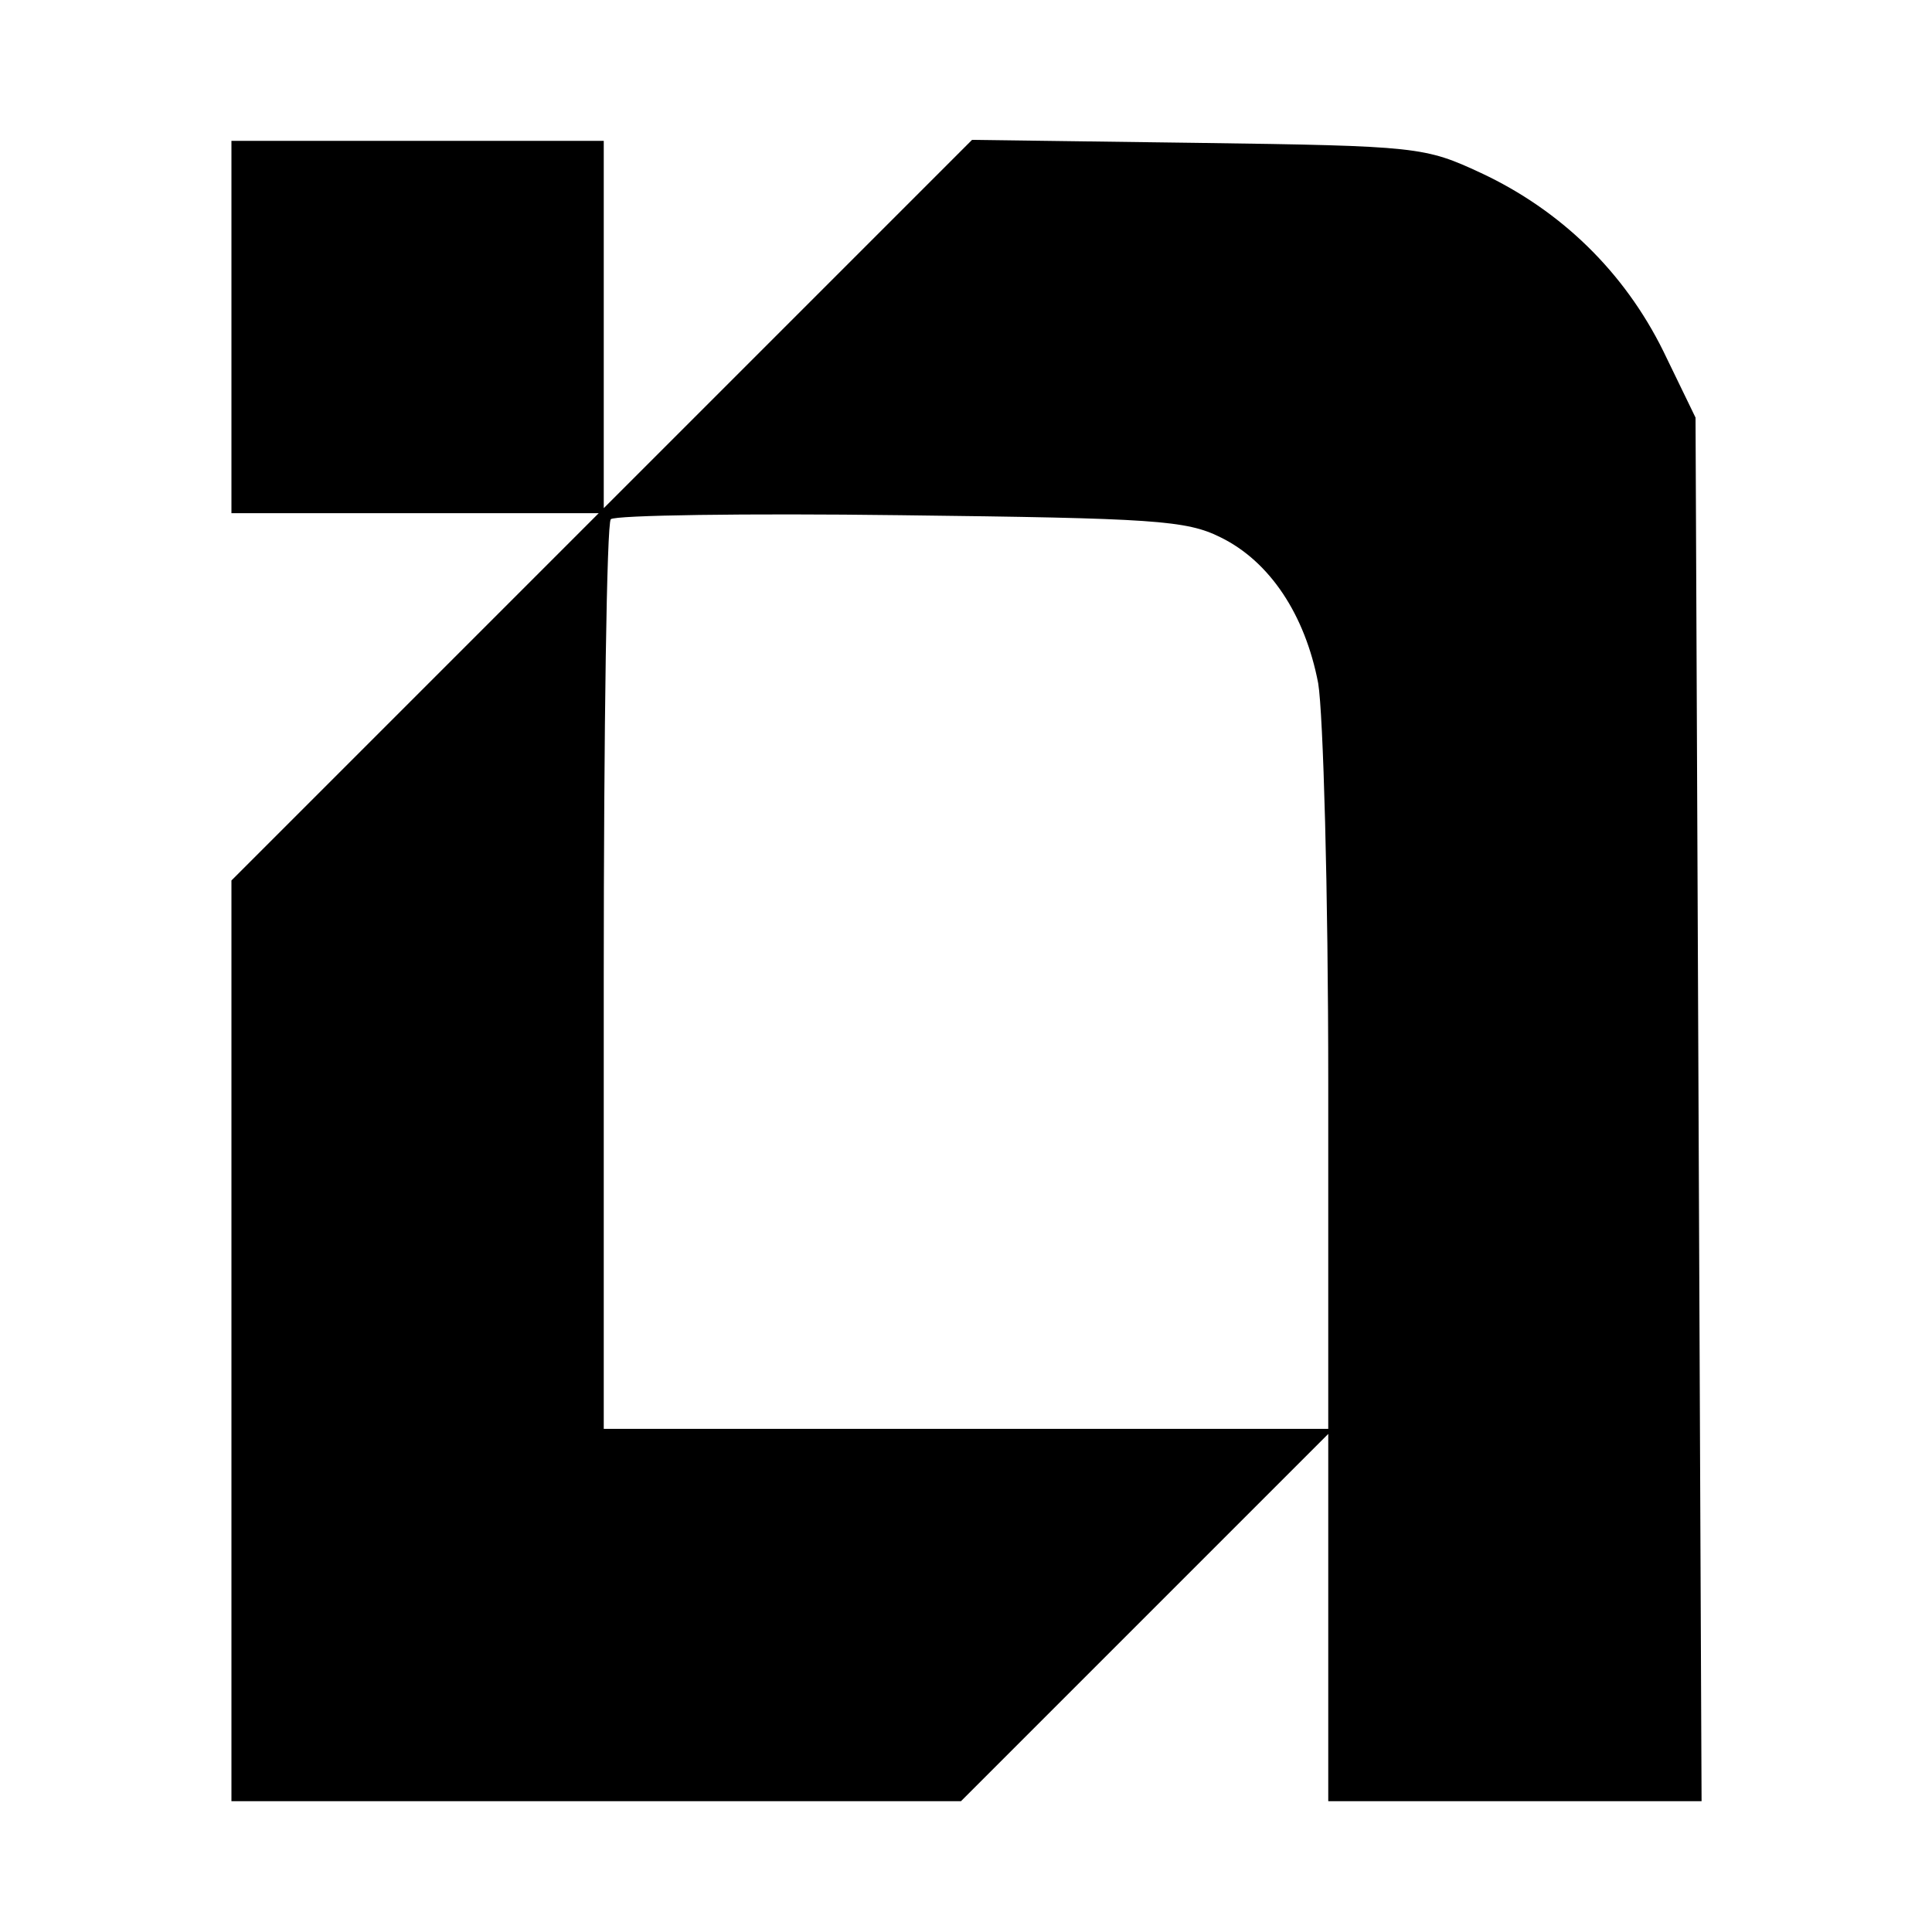 <?xml version="1.0" standalone="no"?>
<!DOCTYPE svg PUBLIC "-//W3C//DTD SVG 20010904//EN"
 "http://www.w3.org/TR/2001/REC-SVG-20010904/DTD/svg10.dtd">
<svg version="1.0" xmlns="http://www.w3.org/2000/svg"
 width="192pt" height="192pt" viewBox="0 0 192 192"
 preserveAspectRatio="xMidYMid meet">
<g transform="translate(0,192) scale(0.1,-0.1)"
fill="#000000" stroke="none">
<path d="M230 1595 l0 -185 182 0 183 0 -183 -183 -182 -182 0 -458 0 -457
362 0 363 0 182 182 183 183 0 -183 0 -182 185 0 186 0 -3 688 -3 687 -32 66
c-39 79 -102 140 -181 177 -56 26 -62 27 -281 30 l-225 3 -183 -183 -183 -183
0 183 0 182 -185 0 -185 0 0 -185z m983 -209 c49 -24 84 -77 97 -145 5 -30 10
-206 10 -397 l0 -344 -360 0 -360 0 0 448 c0 247 3 452 7 456 4 4 134 6 288 4
252 -3 284 -5 318 -22z"/>
</g>
</svg>
